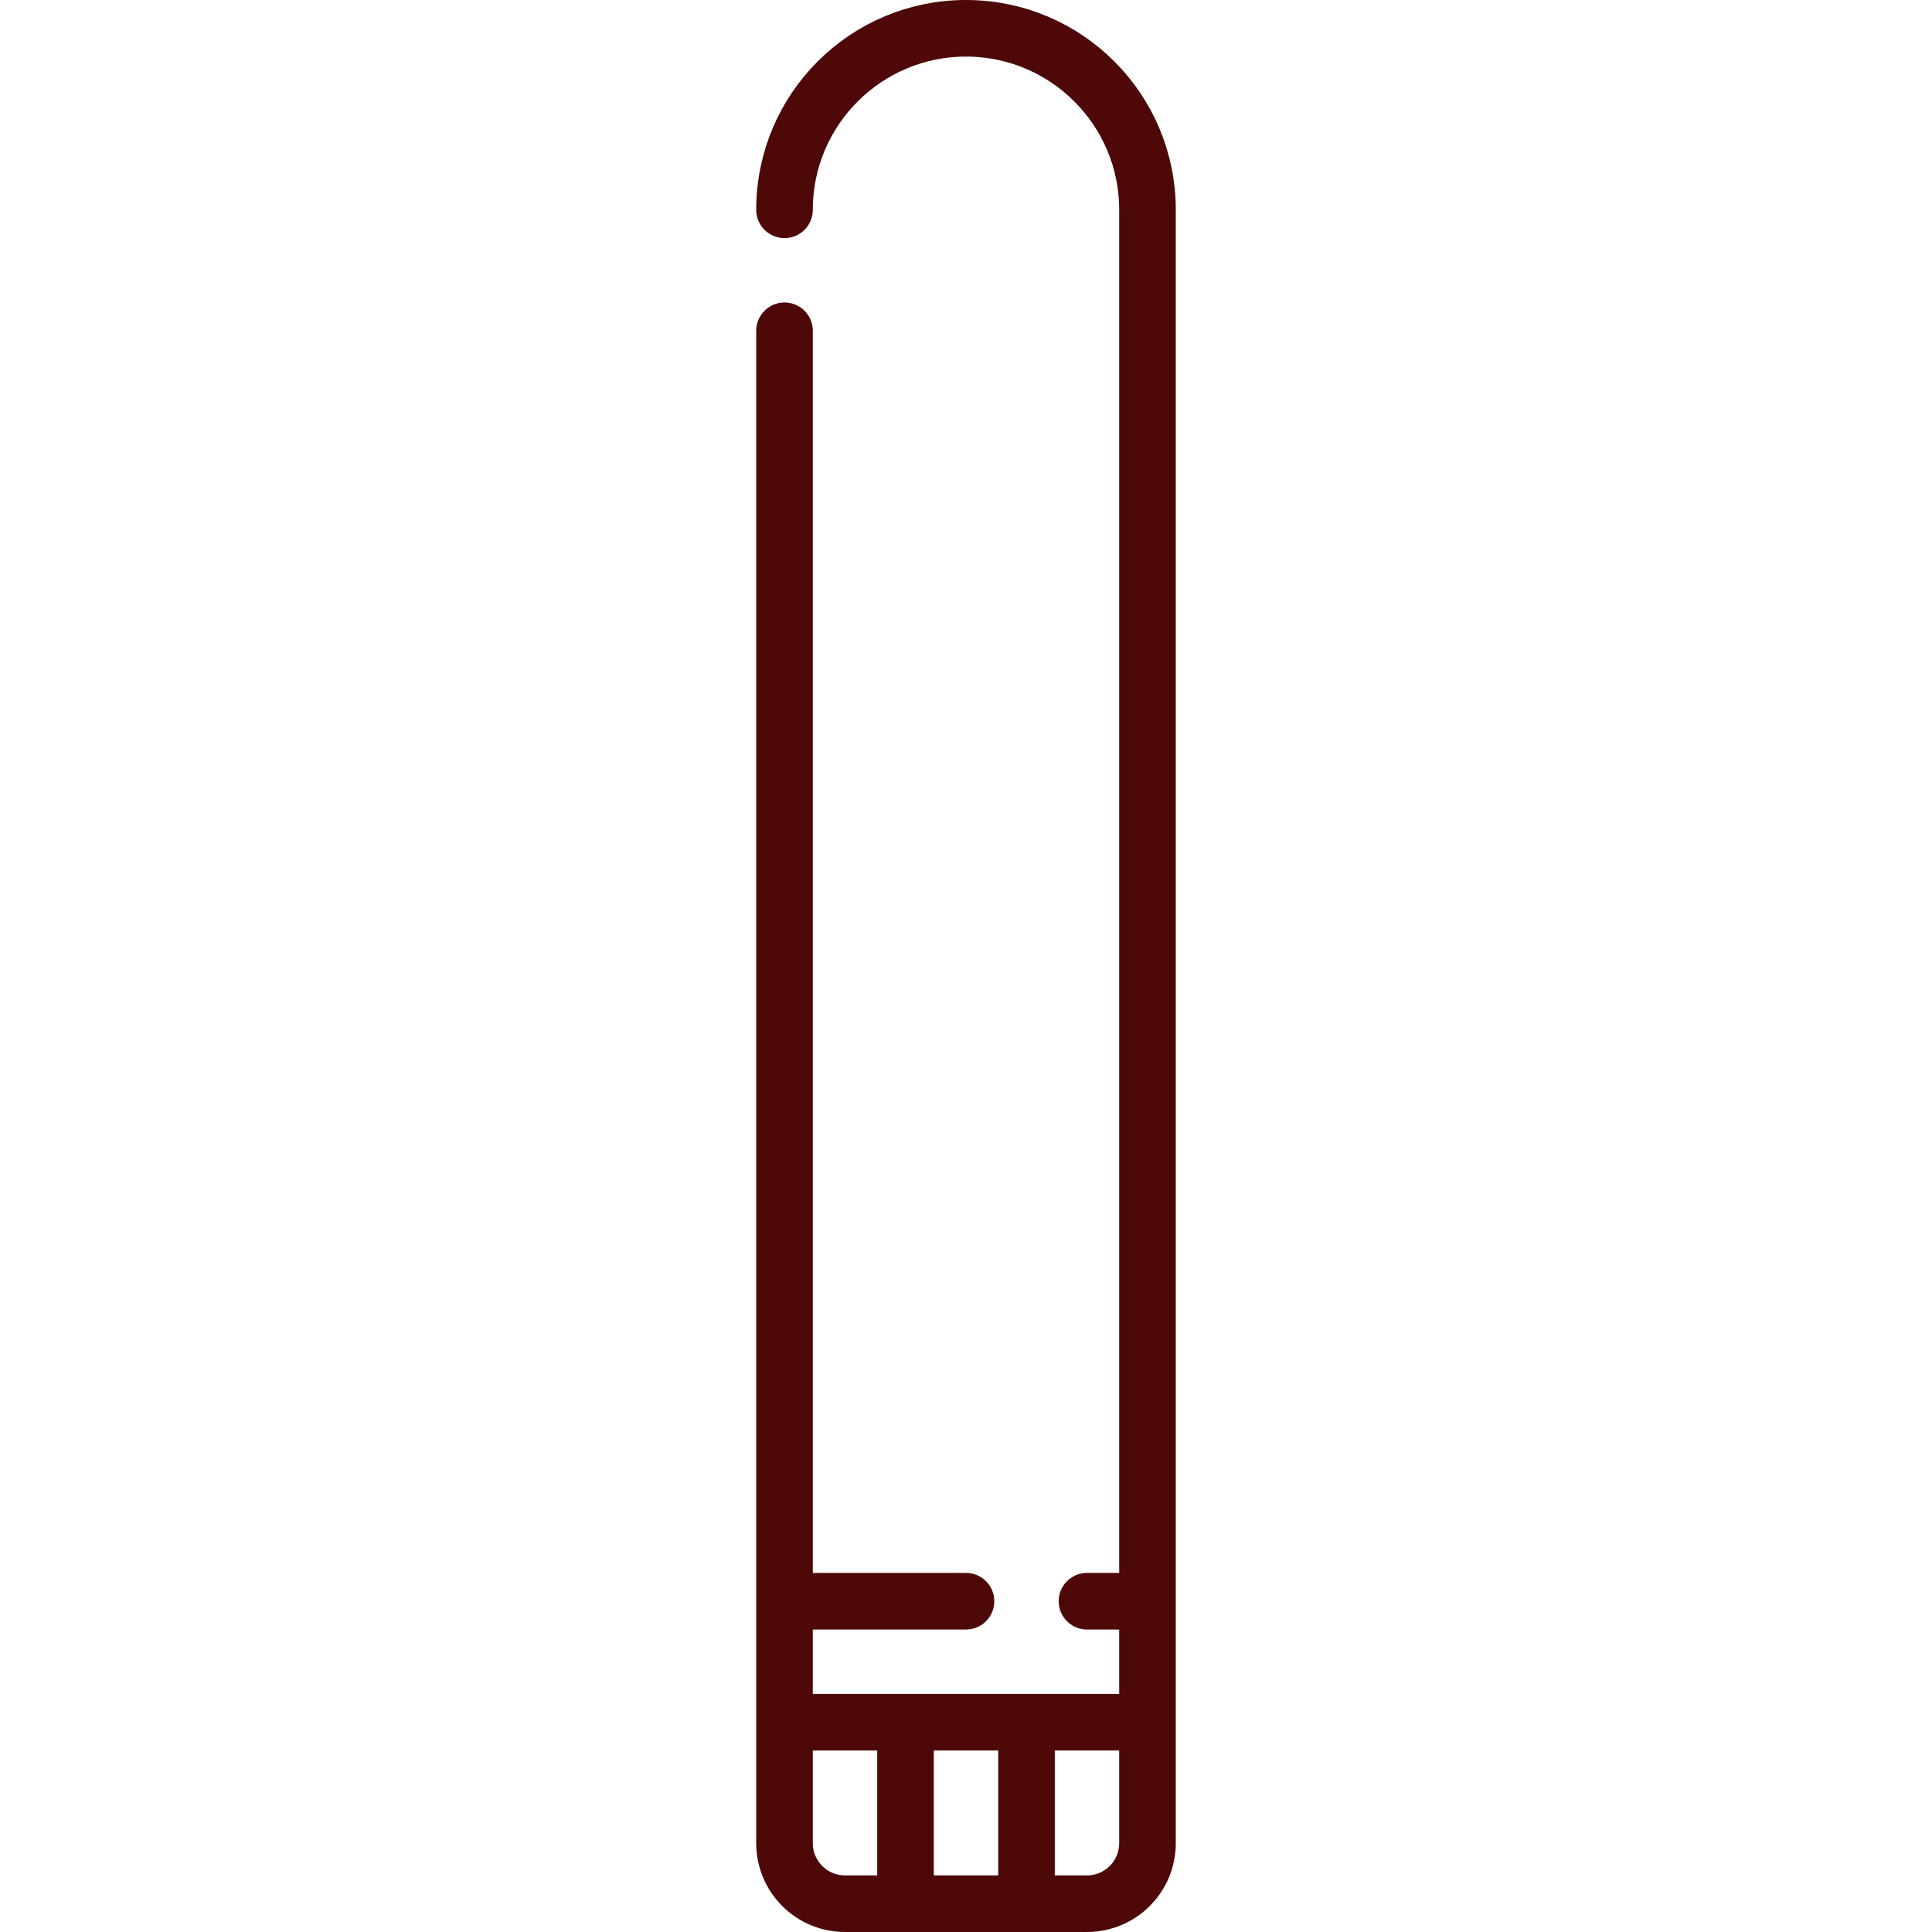 <svg xmlns="http://www.w3.org/2000/svg" version="1.1" xmlns:xlink="http://www.w3.org/1999/xlink" width="512" height="512" x="0" y="0" viewBox="0 0 512 512" style="enable-background:new 0 0 512 512" xml:space="preserve" class=""><g><path d="M207.903 87.661v400.806c0 8.854 7.178 16.032 16.032 16.032h64.129c8.854 0 16.032-7.178 16.032-16.032V55.597C304.097 29.034 282.563 7.5 256 7.5h0c-26.563 0-48.097 21.534-48.097 48.097M239.968 456.403V504.5M272.032 456.403V504.5M207.903 456.403h96.194M288.064 424.339h16.033M207.903 424.339H256" style="stroke-width:15;stroke-linecap:round;stroke-linejoin:round;stroke-miterlimit:10;" fill="none" stroke="#4e0808" stroke-width="15" stroke-linecap="round" stroke-linejoin="round" stroke-miterlimit="10" data-original="#000000" opacity="1" class=""></path></g></svg>